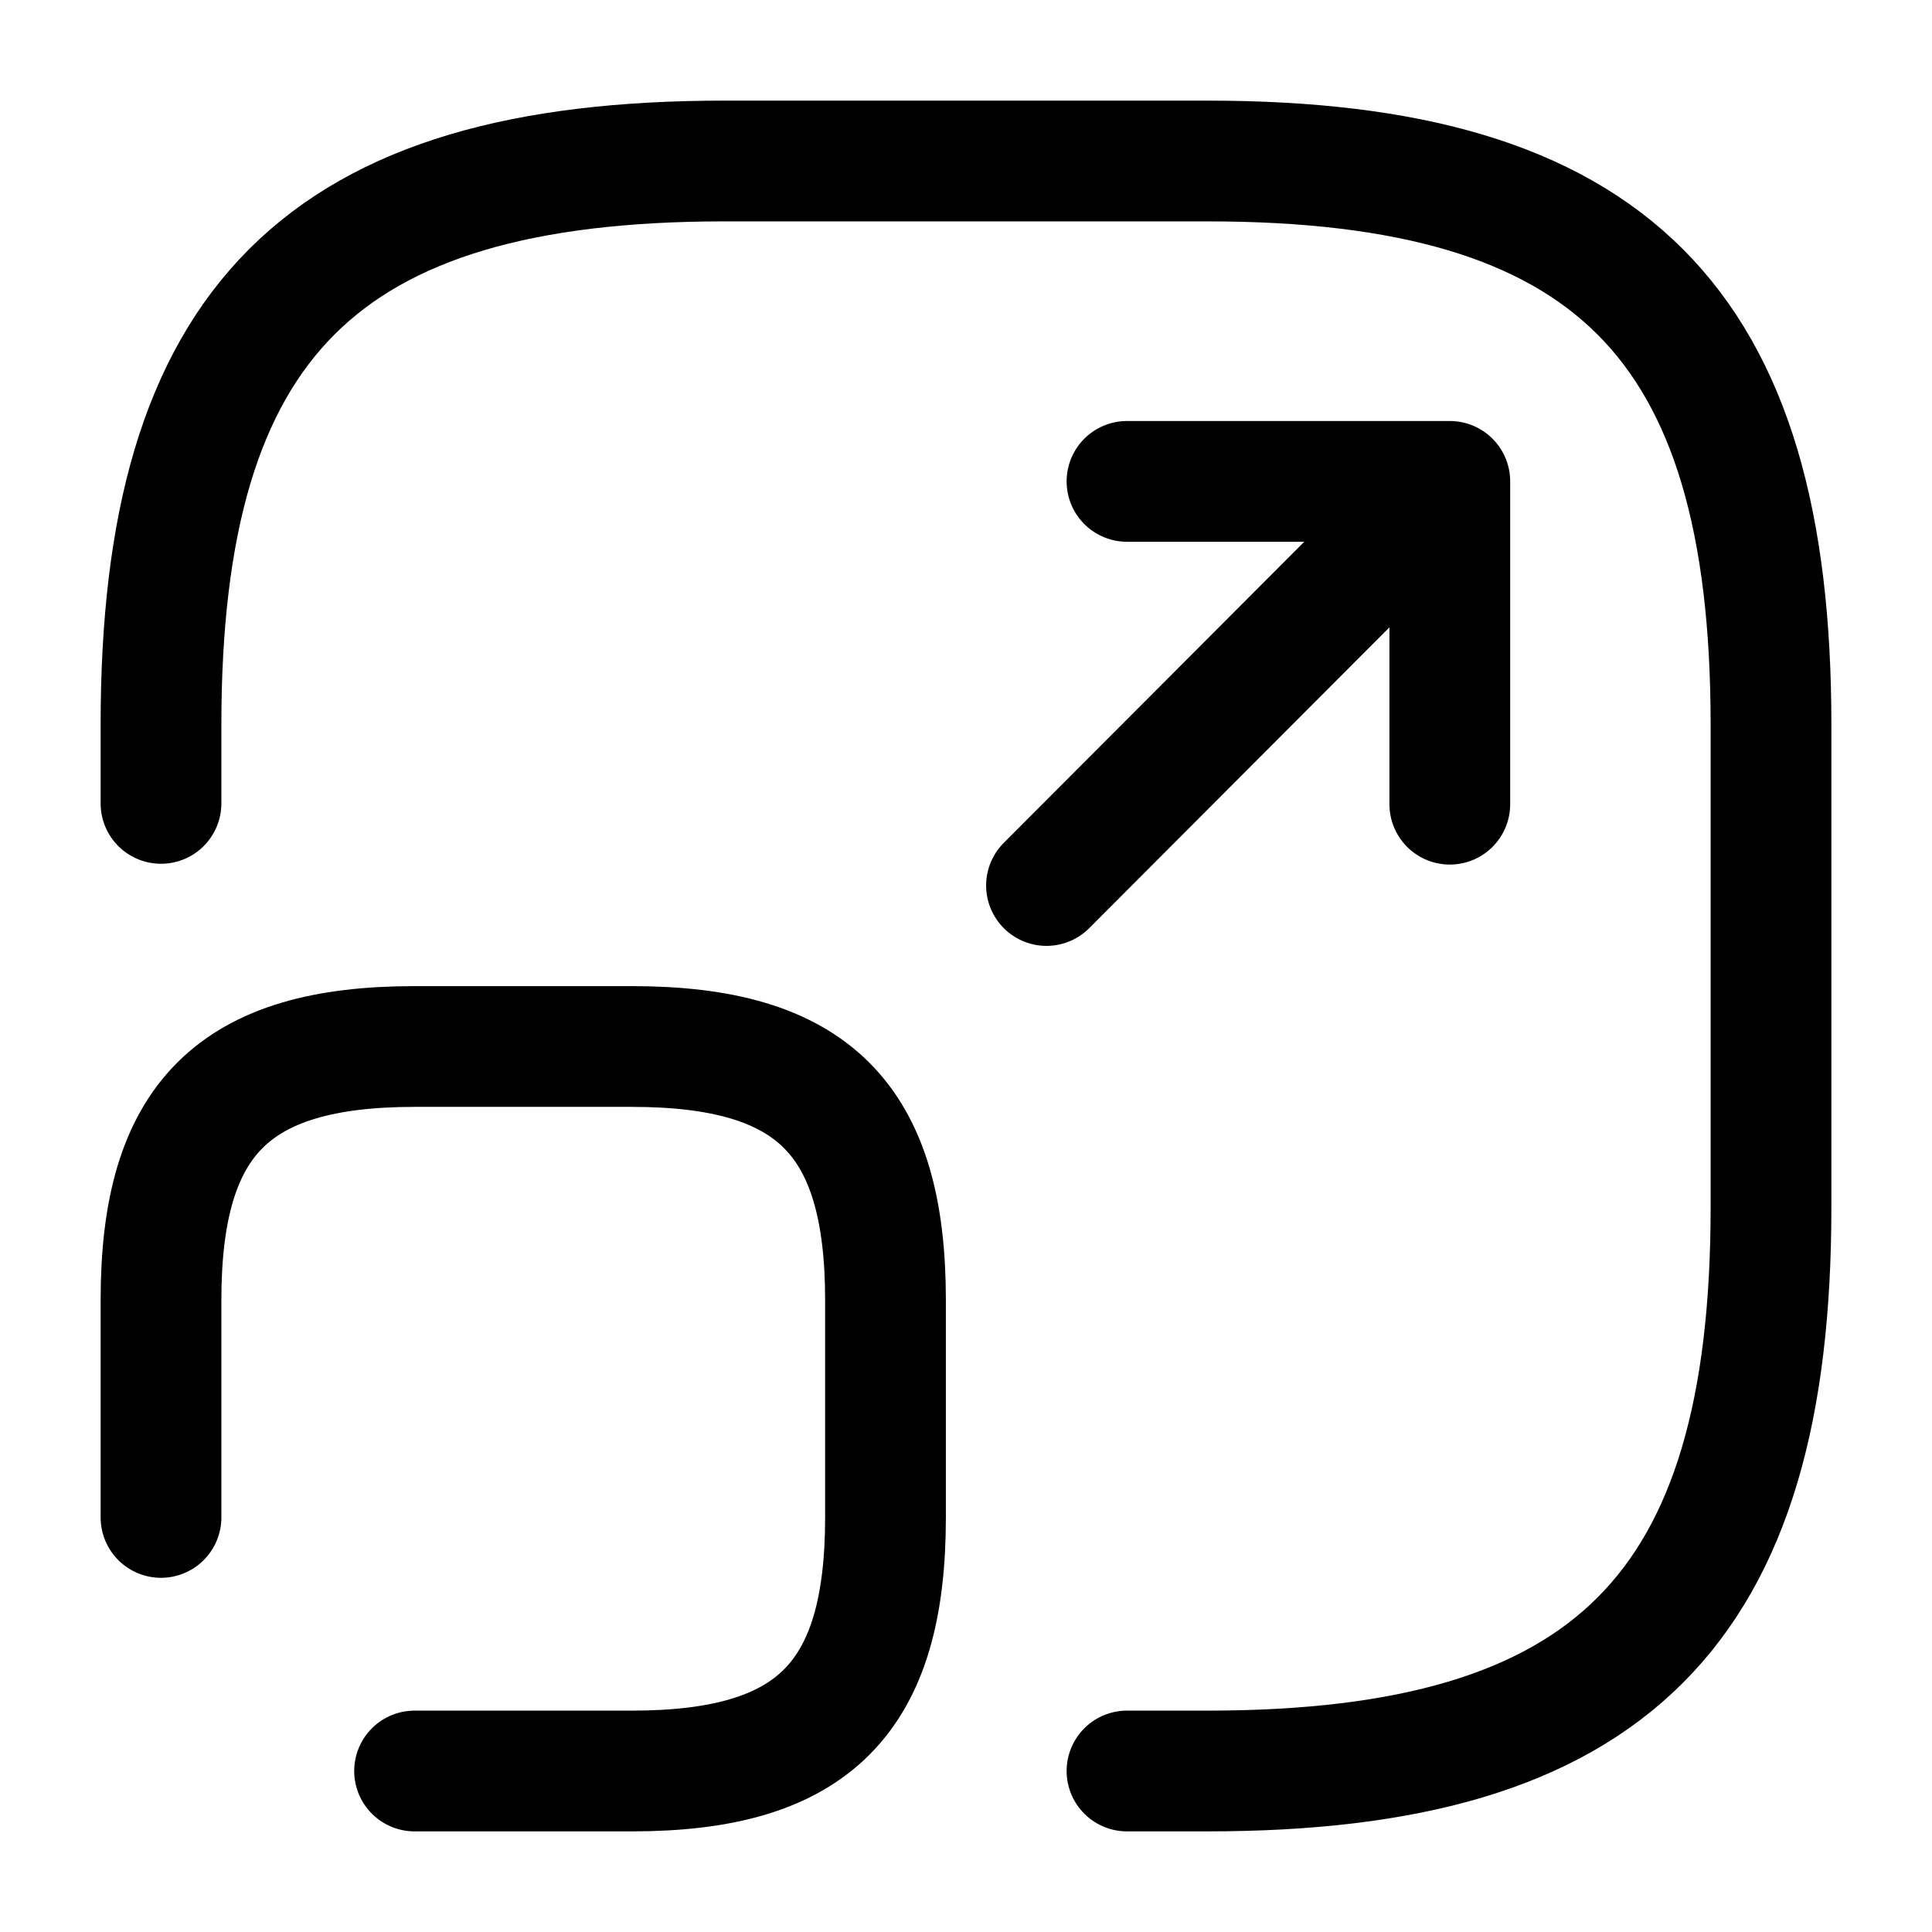 <svg xmlns="http://www.w3.org/2000/svg" fill="none" viewBox="0 0 24 24" stroke="currentColor" aria-hidden="true">
  <path stroke-linecap="round" stroke-linejoin="round" stroke-width="1.5" d="M2 9.98V9c0-5 2-7 7-7h6c5 0 7 2 7 7v6c0 5-2 7-7 7h-1"/>
  <path stroke-linecap="round" stroke-linejoin="round" stroke-width="1.5" d="M13 11l5.01-5.02H14M18.01 5.98v4.01M2 18.85v-2.7C2 13.9 2.9 13 5.15 13h2.7c2.25 0 3.15.9 3.15 3.15v2.7C11 21.1 10.1 22 7.85 22h-2.7"/>
</svg>
